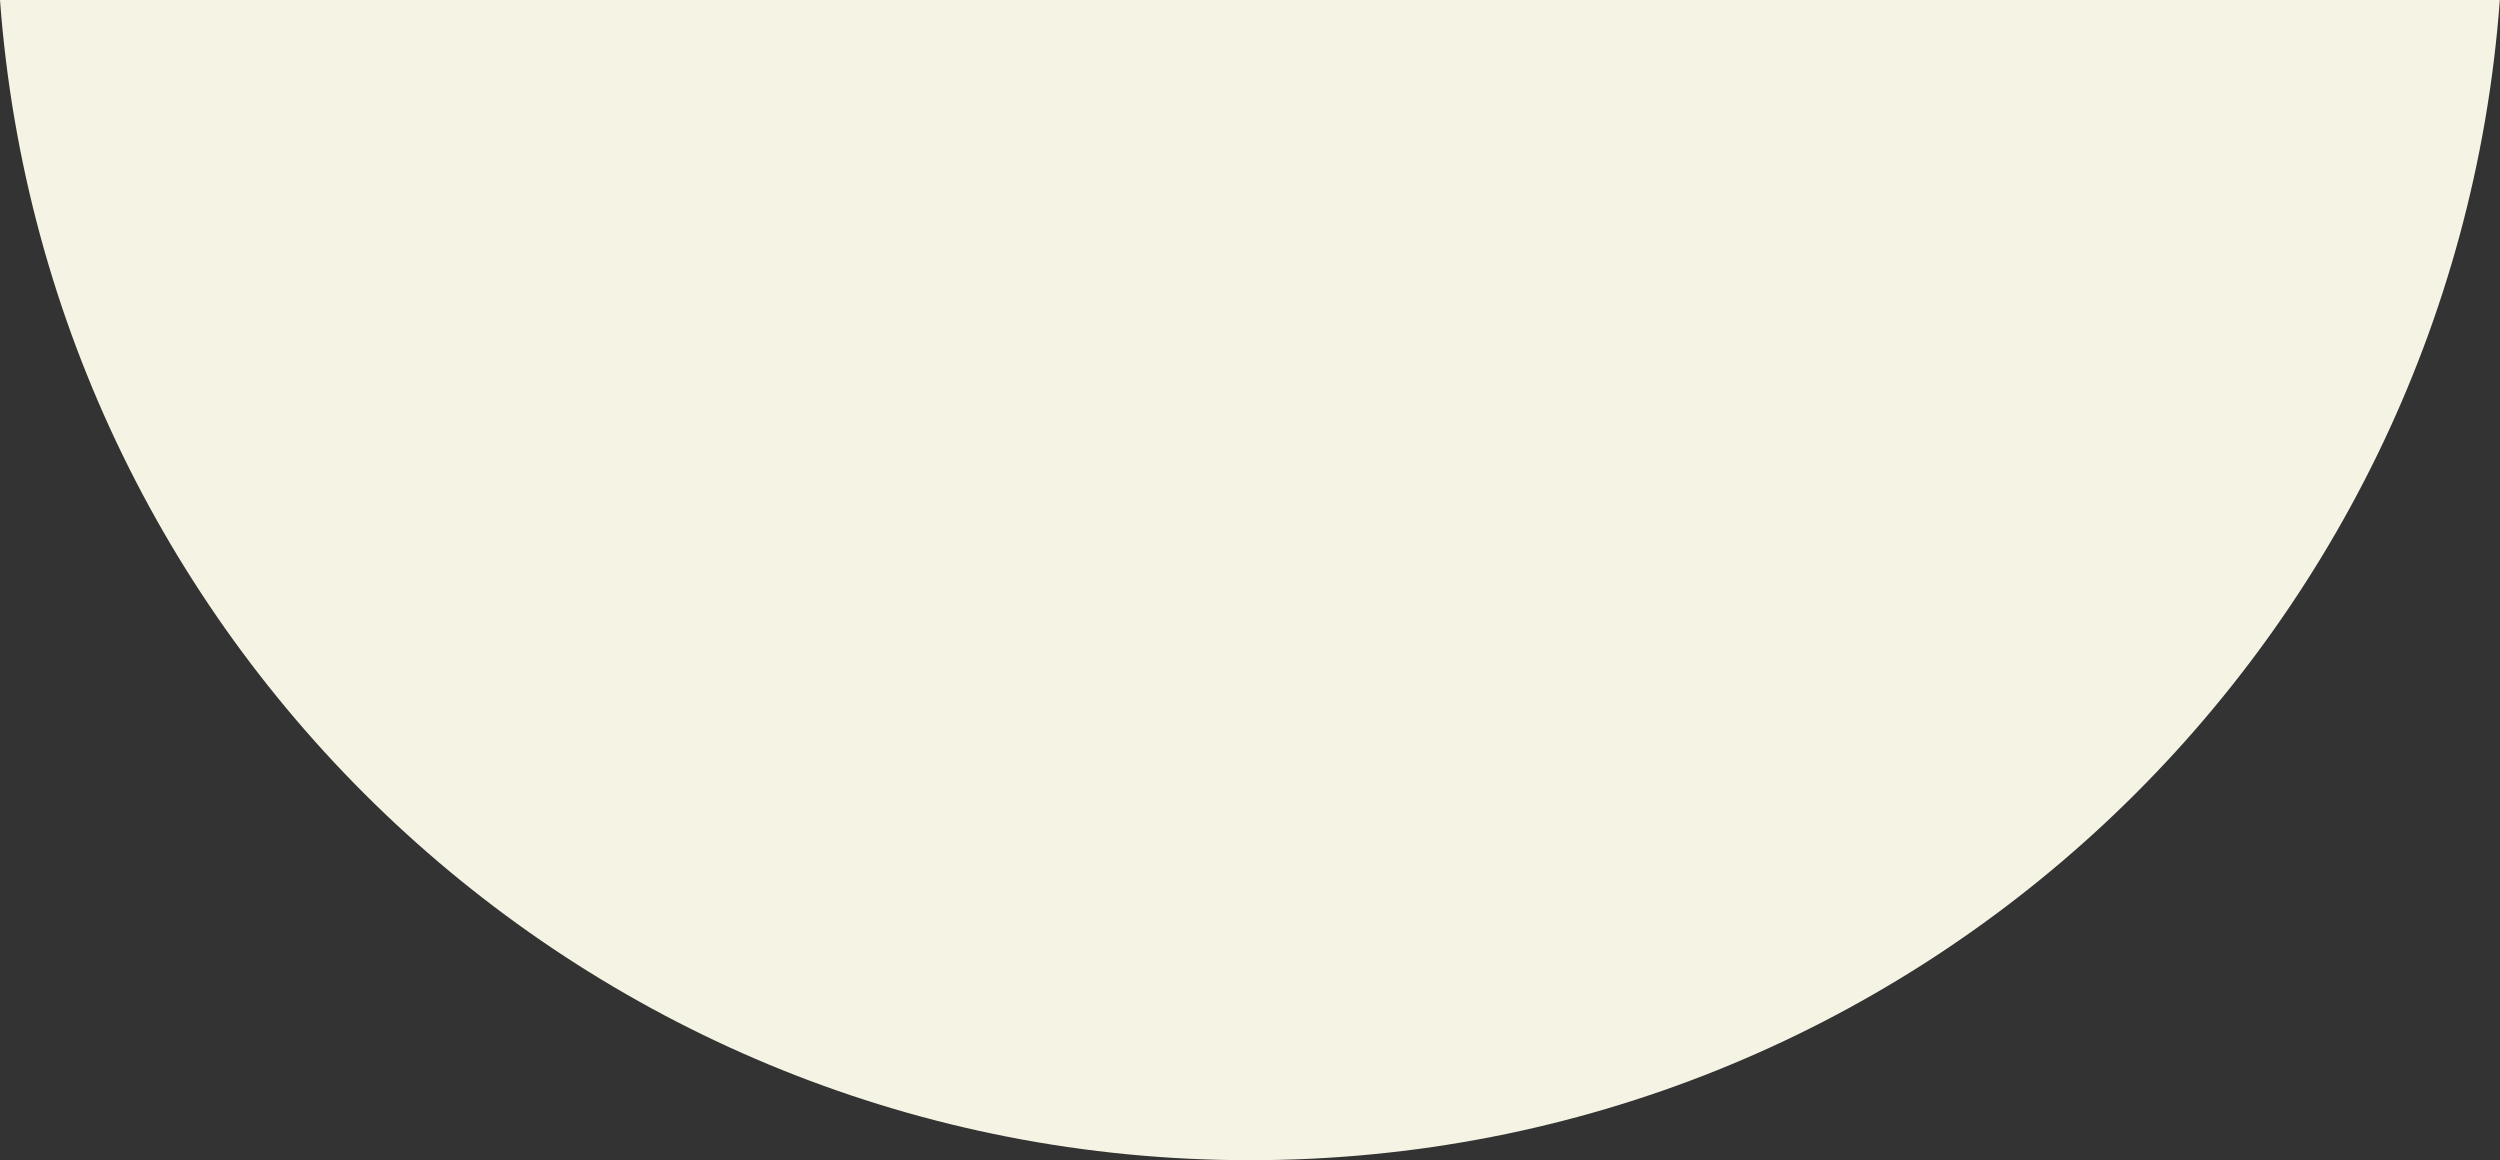 <svg xmlns="http://www.w3.org/2000/svg" id="Layer_2" viewBox="0 0 146.01 67.76"><rect x="0" y="0" width="146.01" height="67.76" fill="#333333" stroke="none"/><defs><style> .cls-1 { fill: #f5f3e4; } </style></defs><g id="Layer_26"><path class="cls-1" d="M73,67.76c38.6,0,70.2-29.87,73-67.76H0c2.8,37.89,34.4,67.76,73,67.76Z"></path></g></svg>